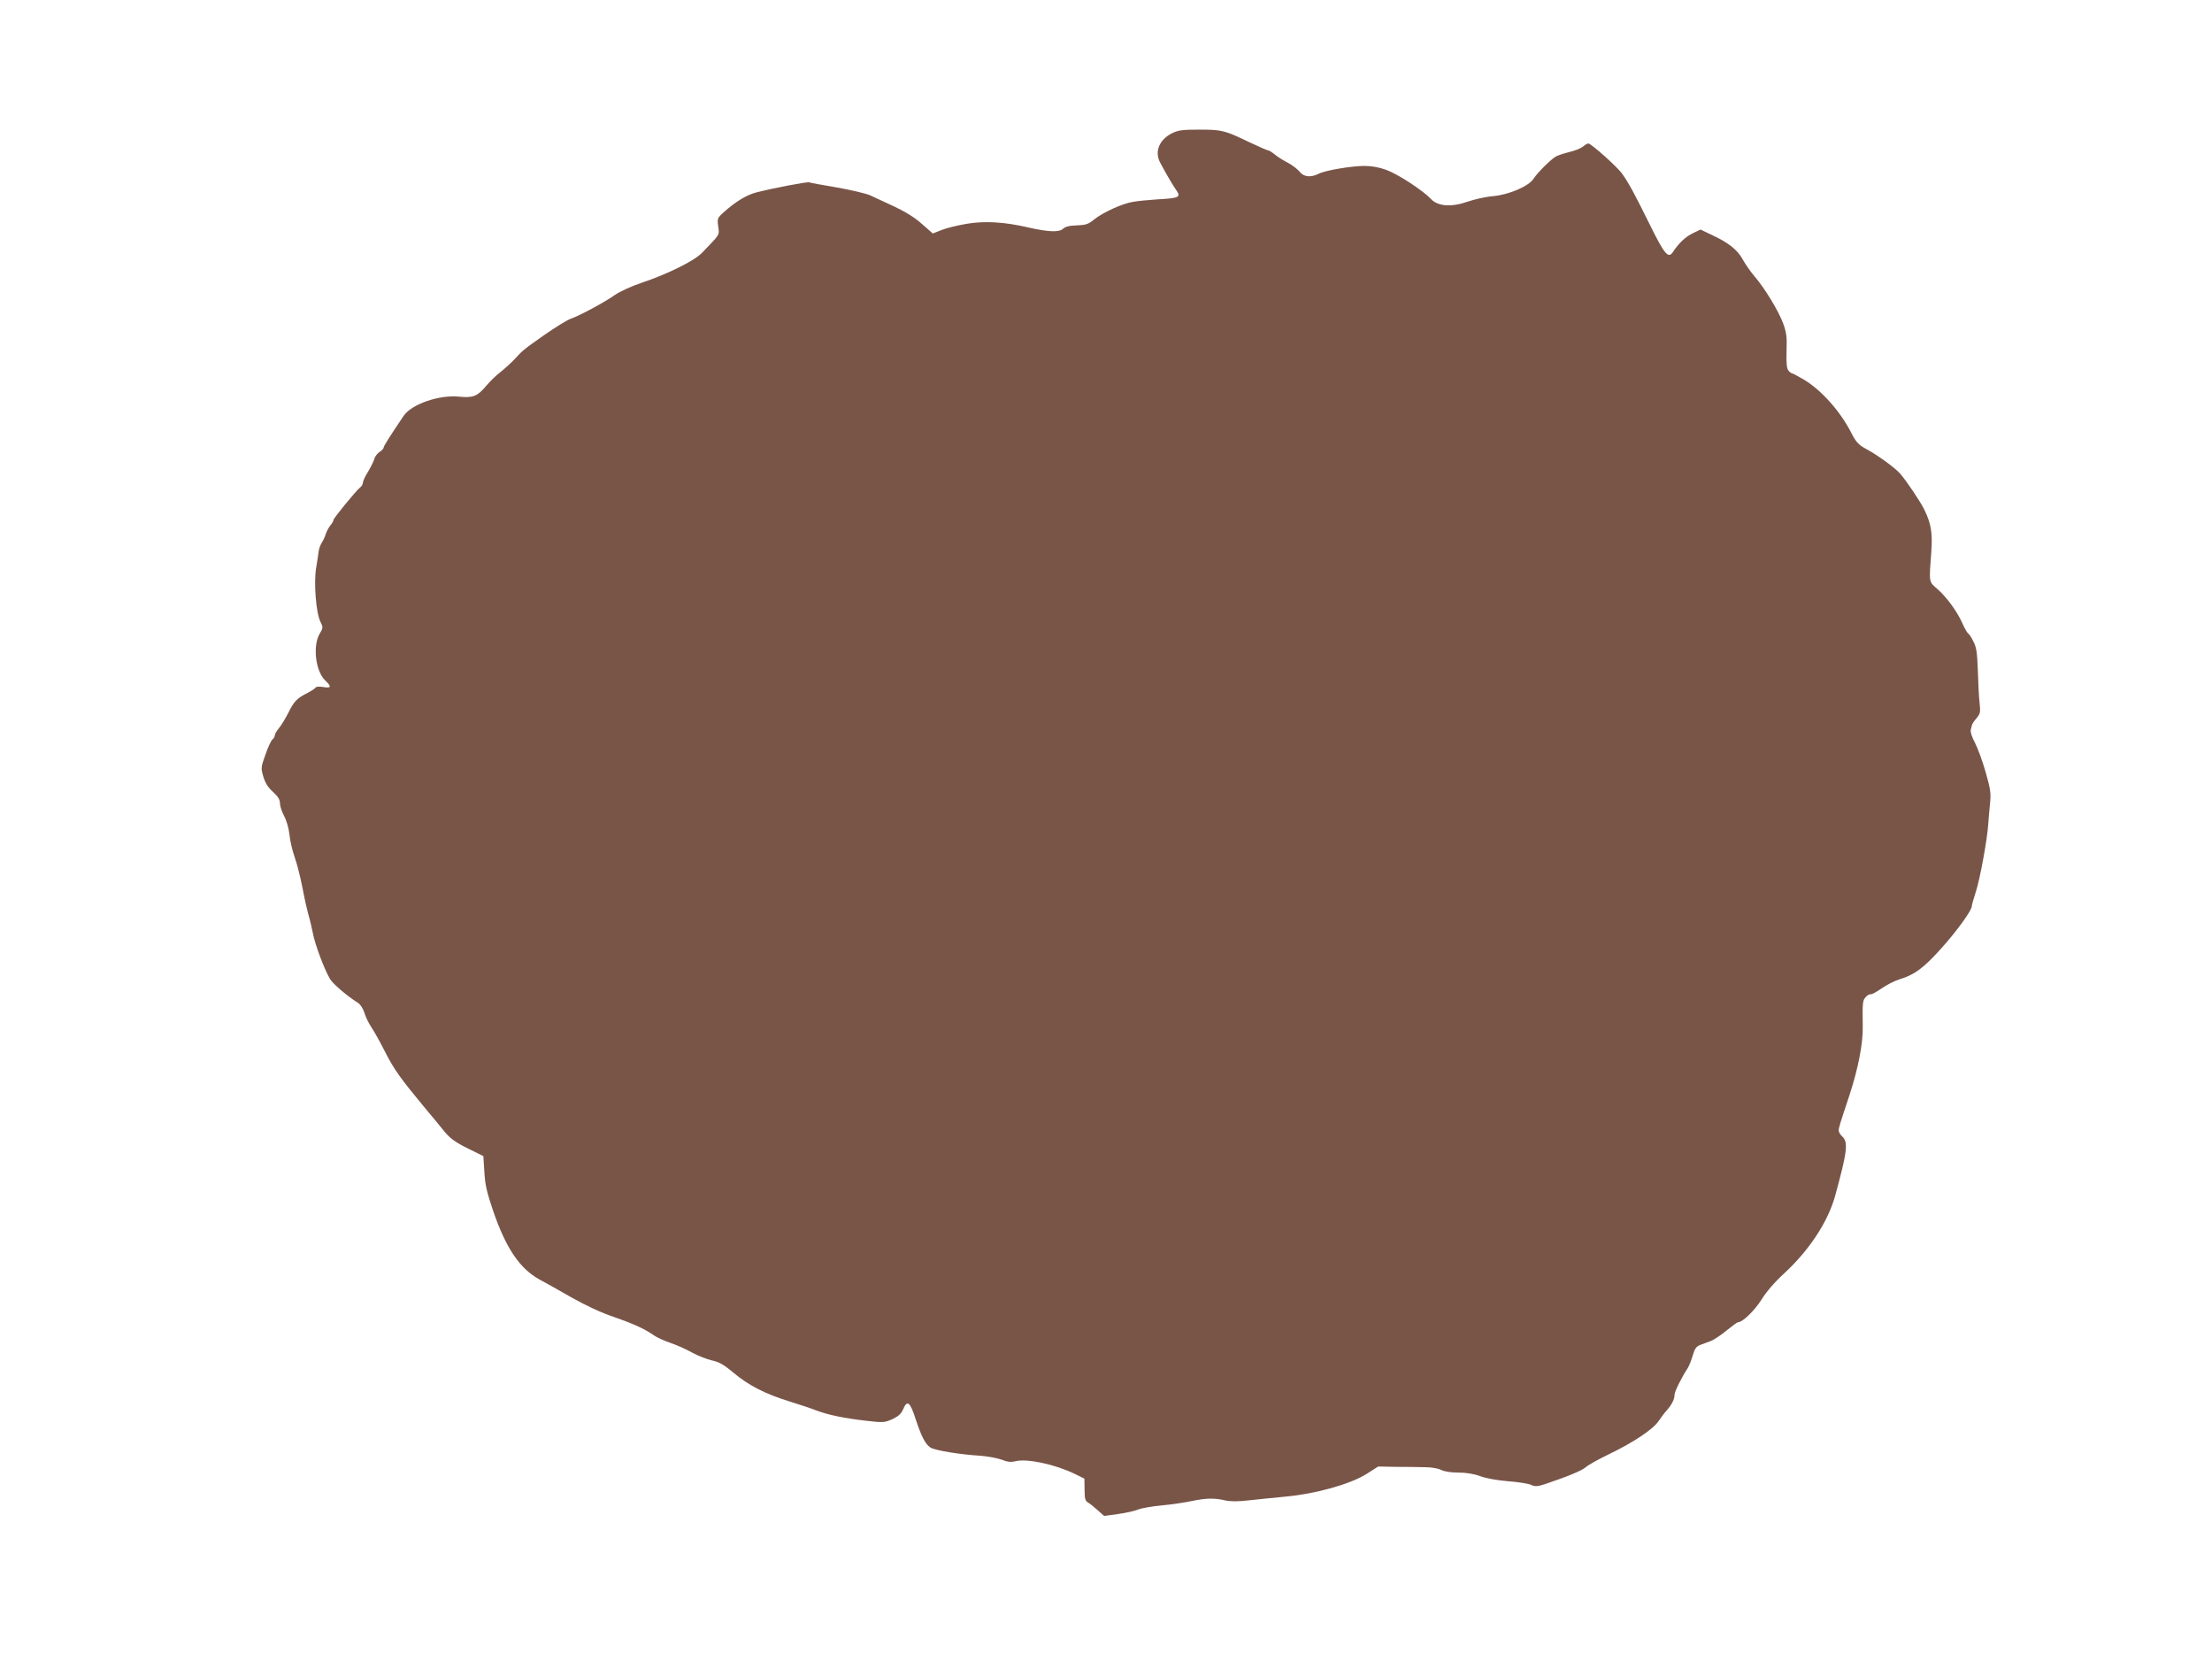 <?xml version="1.0" standalone="no"?>
<!DOCTYPE svg PUBLIC "-//W3C//DTD SVG 20010904//EN"
 "http://www.w3.org/TR/2001/REC-SVG-20010904/DTD/svg10.dtd">
<svg version="1.0" xmlns="http://www.w3.org/2000/svg"
 width="1280pt" height="961pt" viewBox="0 0 1280 961"
 preserveAspectRatio="xMidYMid meet">
<g transform="translate(0,961) scale(0.1,-0.1)"
fill="#795548" stroke="none">
<path d="M6782 8839 c-74 -37 -102 -106 -69 -169 31 -59 71 -127 88 -152 36
-50 29 -54 -111 -62 -47 -3 -107 -9 -135 -14 -61 -10 -171 -60 -224 -102 -32
-27 -48 -32 -99 -34 -43 -1 -67 -7 -81 -20 -23 -21 -86 -18 -201 8 -136 32
-253 39 -357 21 -53 -9 -118 -25 -145 -36 l-50 -20 -64 56 c-41 37 -97 71
-161 101 -54 25 -116 54 -138 64 -22 10 -107 30 -190 45 -82 14 -156 27 -163
30 -12 4 -207 -33 -308 -59 -54 -14 -121 -55 -186 -114 -37 -33 -38 -37 -32
-82 7 -52 13 -42 -93 -152 -43 -46 -198 -123 -347 -173 -63 -21 -130 -52 -160
-73 -58 -41 -201 -118 -255 -137 -20 -7 -88 -49 -151 -93 -118 -83 -124 -87
-175 -143 -16 -17 -51 -49 -77 -70 -27 -20 -65 -58 -85 -82 -50 -60 -76 -70
-156 -62 -115 12 -276 -43 -322 -112 -86 -128 -115 -174 -115 -183 0 -5 -11
-17 -24 -25 -13 -9 -27 -27 -30 -41 -4 -13 -20 -46 -36 -73 -17 -26 -30 -55
-30 -63 0 -9 -7 -22 -17 -29 -26 -22 -153 -177 -153 -187 0 -5 -8 -20 -19 -33
-10 -13 -22 -35 -26 -49 -4 -14 -14 -36 -23 -50 -8 -13 -17 -36 -18 -50 -2
-14 -8 -58 -15 -98 -14 -87 0 -262 26 -311 15 -31 15 -34 -6 -69 -40 -69 -23
-215 32 -268 39 -37 36 -47 -10 -39 -22 4 -42 2 -45 -3 -3 -6 -25 -20 -48 -32
-61 -31 -76 -47 -110 -115 -17 -33 -41 -73 -54 -88 -13 -16 -24 -34 -24 -42 0
-7 -6 -18 -14 -24 -7 -6 -26 -45 -40 -87 -26 -73 -27 -77 -12 -128 11 -37 27
-62 56 -88 29 -27 40 -44 40 -66 0 -16 11 -49 24 -73 14 -26 27 -71 31 -108 3
-35 17 -93 30 -130 13 -36 33 -115 45 -176 11 -60 27 -130 34 -155 8 -25 19
-73 26 -107 12 -66 68 -216 101 -269 17 -28 99 -98 160 -136 15 -10 30 -33 38
-59 7 -24 26 -62 41 -84 15 -22 50 -85 78 -140 52 -103 90 -155 224 -317 43
-51 97 -116 120 -145 33 -40 63 -62 134 -97 l91 -45 6 -93 c4 -75 15 -119 52
-228 74 -214 153 -330 267 -393 35 -19 120 -66 189 -106 78 -44 170 -87 242
-111 115 -40 180 -70 234 -108 16 -11 58 -30 93 -42 36 -12 92 -37 125 -56 33
-18 85 -38 114 -45 42 -9 69 -24 125 -71 86 -73 186 -124 326 -167 58 -18 128
-41 155 -52 69 -26 162 -45 285 -59 101 -12 108 -11 154 9 35 17 51 31 62 57
24 57 40 44 74 -61 31 -94 55 -142 84 -160 25 -17 174 -41 293 -48 39 -3 92
-13 118 -22 35 -14 55 -16 83 -9 67 16 229 -19 342 -74 l55 -27 1 -64 c0 -50
4 -65 18 -73 11 -6 36 -26 57 -45 l38 -34 80 11 c45 6 97 18 117 26 19 8 81
19 137 24 56 5 133 17 172 25 81 17 132 19 194 4 31 -7 74 -7 135 0 50 6 147
15 216 22 175 16 373 72 466 130 l69 44 105 -2 c58 0 133 -1 168 -2 35 0 75
-7 92 -16 18 -9 56 -15 98 -15 45 0 90 -7 128 -21 35 -13 100 -24 159 -29 55
-4 114 -13 132 -20 26 -12 38 -11 80 2 131 44 219 80 239 99 13 12 72 45 132
74 144 69 257 145 289 192 14 21 35 49 48 63 29 33 45 64 45 90 0 19 39 97 77
156 7 11 20 43 28 71 12 41 21 53 45 62 17 6 44 16 62 23 17 7 58 34 89 60 32
26 62 48 67 48 26 0 95 67 136 132 28 45 78 103 131 151 145 134 252 297 294
447 71 259 77 312 41 345 -11 10 -20 25 -20 33 0 17 2 24 61 202 52 158 80
304 78 400 -2 139 -1 151 17 171 10 11 22 18 28 16 6 -2 35 14 65 35 31 21 78
45 106 53 83 25 137 65 235 174 92 102 180 223 180 248 0 7 11 45 24 85 24 74
66 305 71 388 2 25 6 77 10 116 7 62 4 85 -24 184 -18 63 -46 140 -62 171 -18
34 -28 65 -25 76 3 10 6 23 7 28 1 6 12 23 26 39 22 26 24 35 18 90 -4 34 -8
118 -10 188 -4 104 -8 133 -26 167 -11 23 -25 44 -31 47 -5 3 -20 30 -33 59
-30 68 -92 152 -146 199 -48 41 -47 33 -33 218 7 105 -1 157 -40 238 -22 46
-103 166 -140 209 -32 36 -130 107 -193 141 -49 27 -61 39 -90 95 -63 124
-171 245 -270 306 -36 21 -69 39 -73 39 -4 0 -14 7 -21 16 -10 12 -13 43 -11
113 3 82 0 106 -20 161 -28 74 -104 199 -164 270 -23 26 -54 71 -69 98 -31 57
-83 98 -180 143 l-65 31 -45 -22 c-42 -20 -82 -58 -115 -109 -26 -39 -48 -13
-132 157 -87 176 -121 240 -160 295 -25 38 -181 177 -197 177 -5 0 -19 -8 -32
-19 -13 -10 -49 -24 -79 -31 -30 -7 -65 -19 -78 -26 -33 -21 -106 -94 -128
-128 -27 -43 -140 -92 -234 -101 -41 -3 -108 -18 -148 -32 -95 -33 -173 -27
-213 17 -45 48 -190 143 -257 167 -40 15 -85 23 -125 23 -77 0 -231 -26 -268
-46 -44 -22 -85 -18 -108 12 -12 15 -42 38 -68 52 -27 14 -61 35 -76 48 -16
13 -33 24 -39 24 -5 0 -53 21 -106 46 -145 70 -161 74 -291 74 -98 0 -123 -3
-159 -21z"/>
</g>
</svg>
